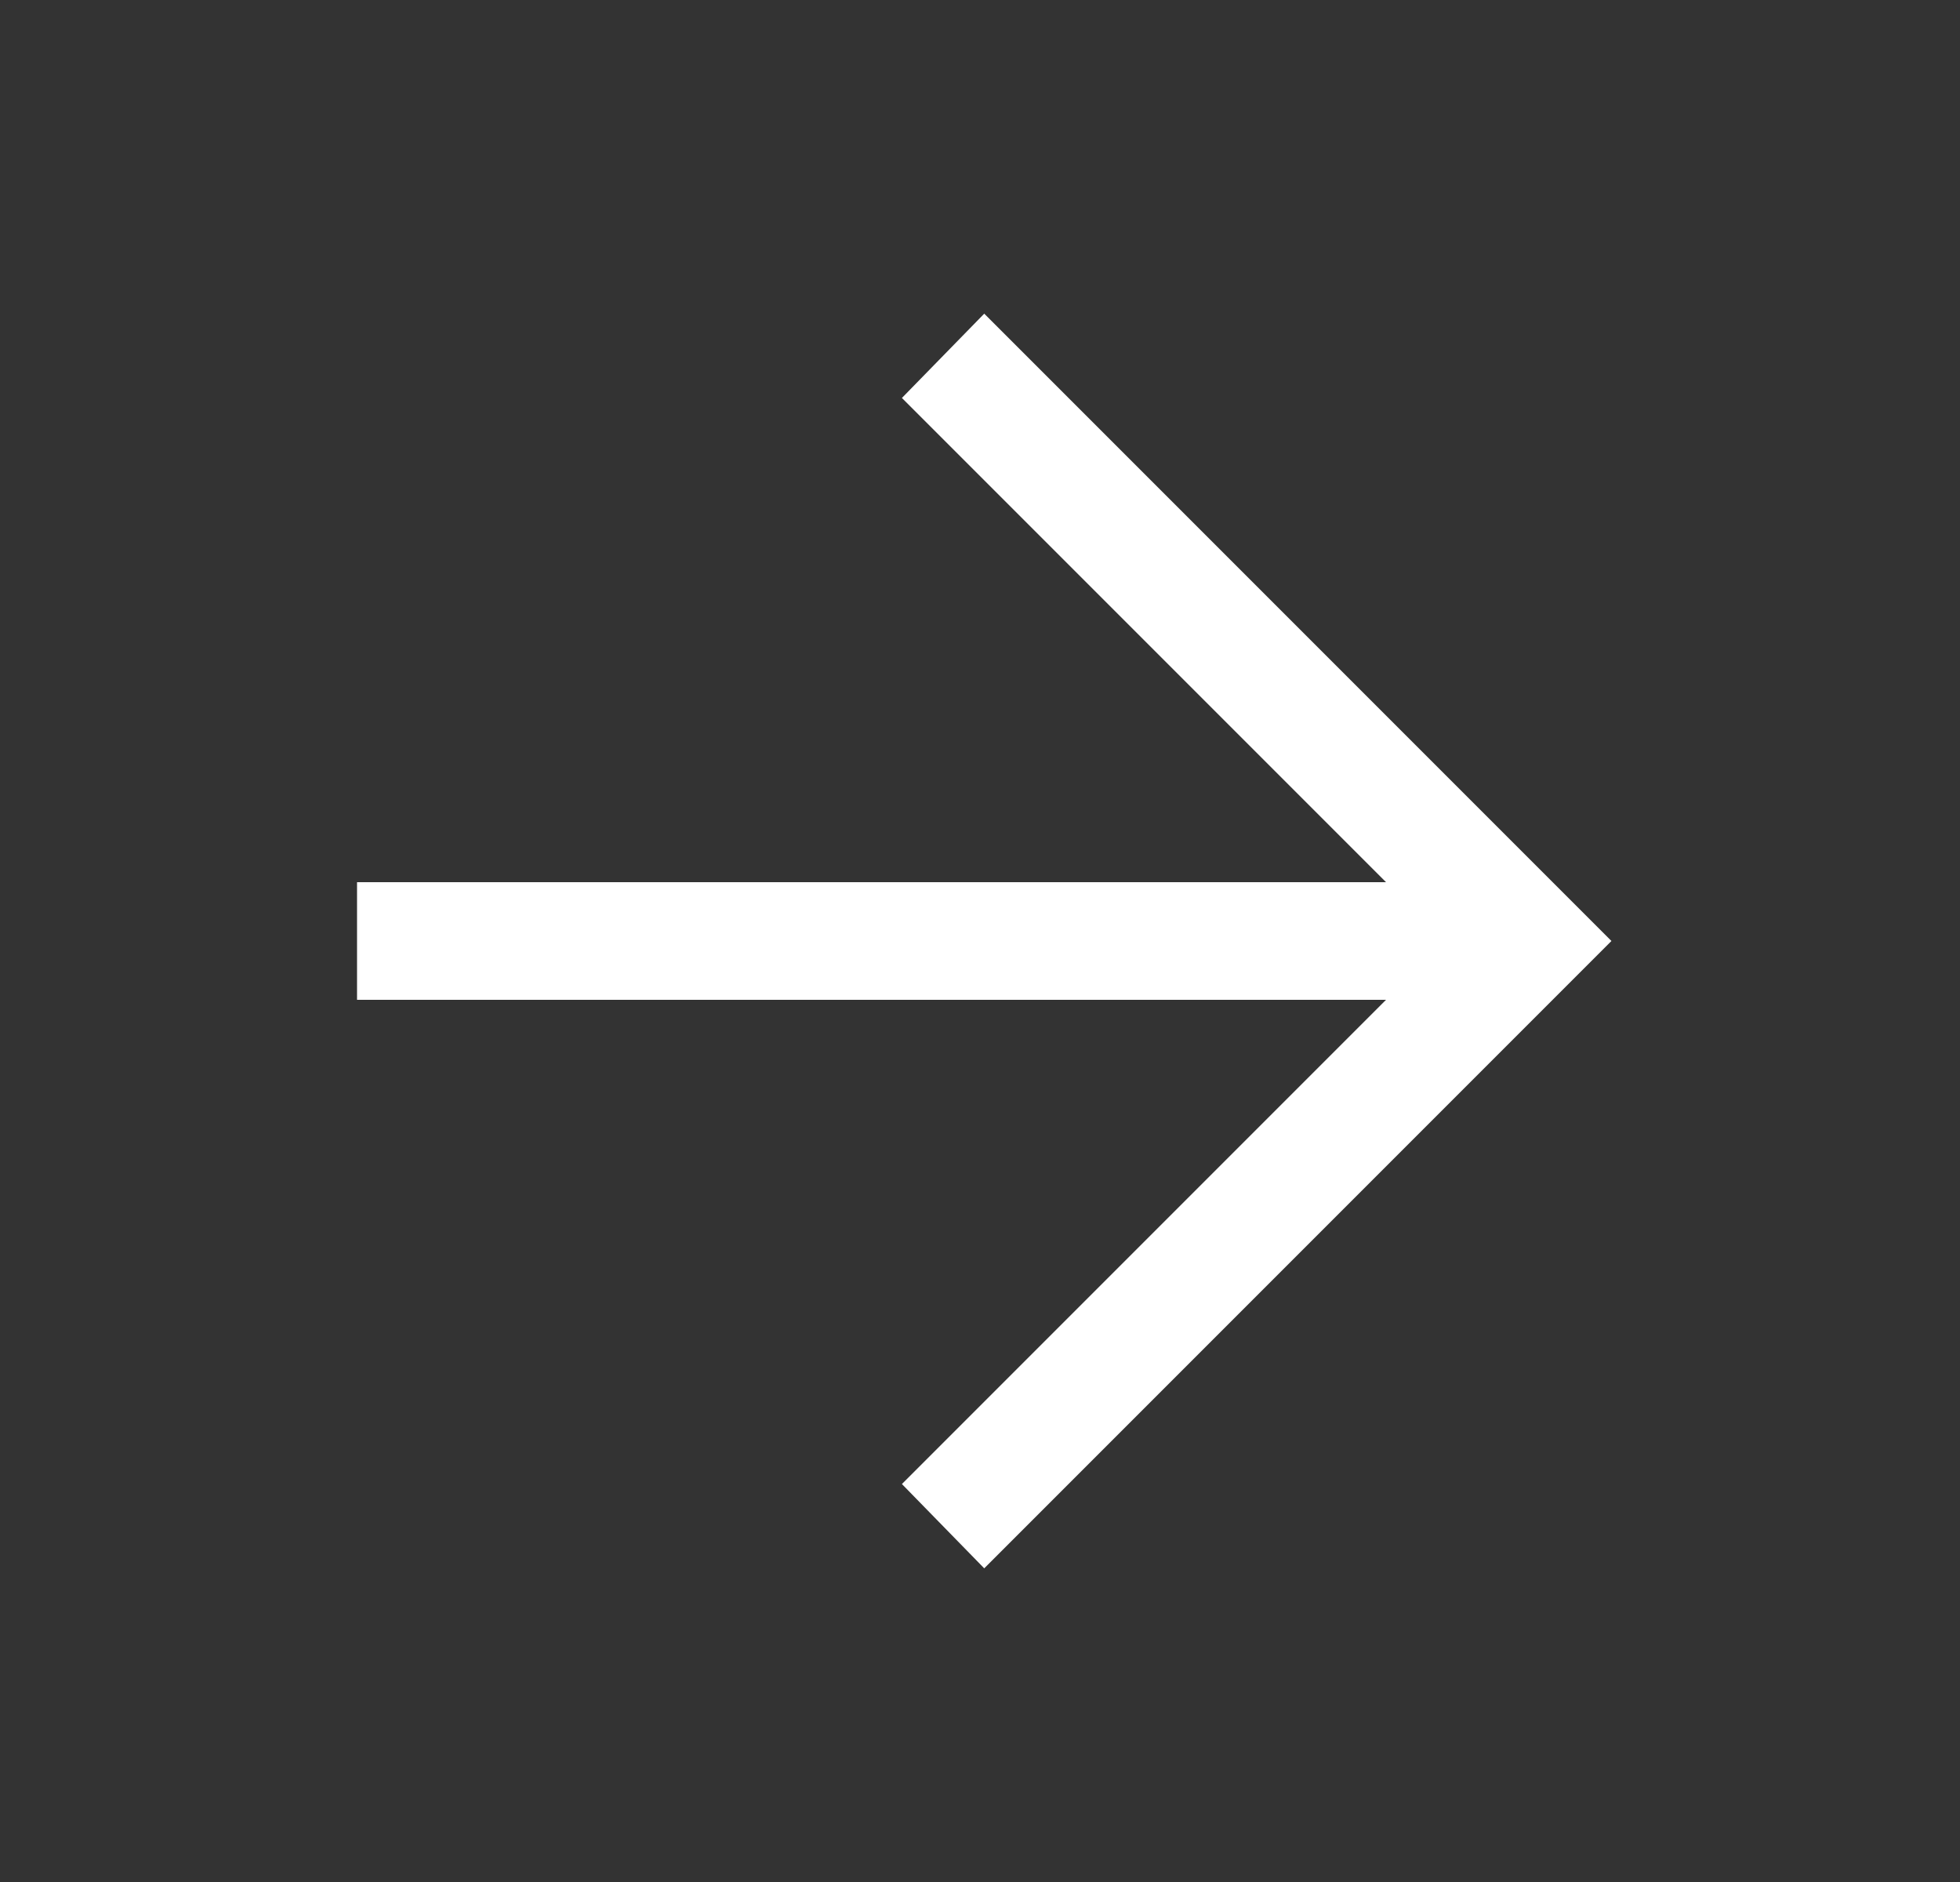 <svg width="25" height="24" viewBox="0 0 25 24" fill="none" xmlns="http://www.w3.org/2000/svg">
<rect x="0" y="0" width="25" height="24" fill="#333333" stroke="none"/>
<path d="M12.554 20L11.504 18.925L17.679 12.75H4.554V11.25H17.679L11.504 5.075L12.554 4L20.554 12L12.554 20Z" fill="white"/>
</svg>
